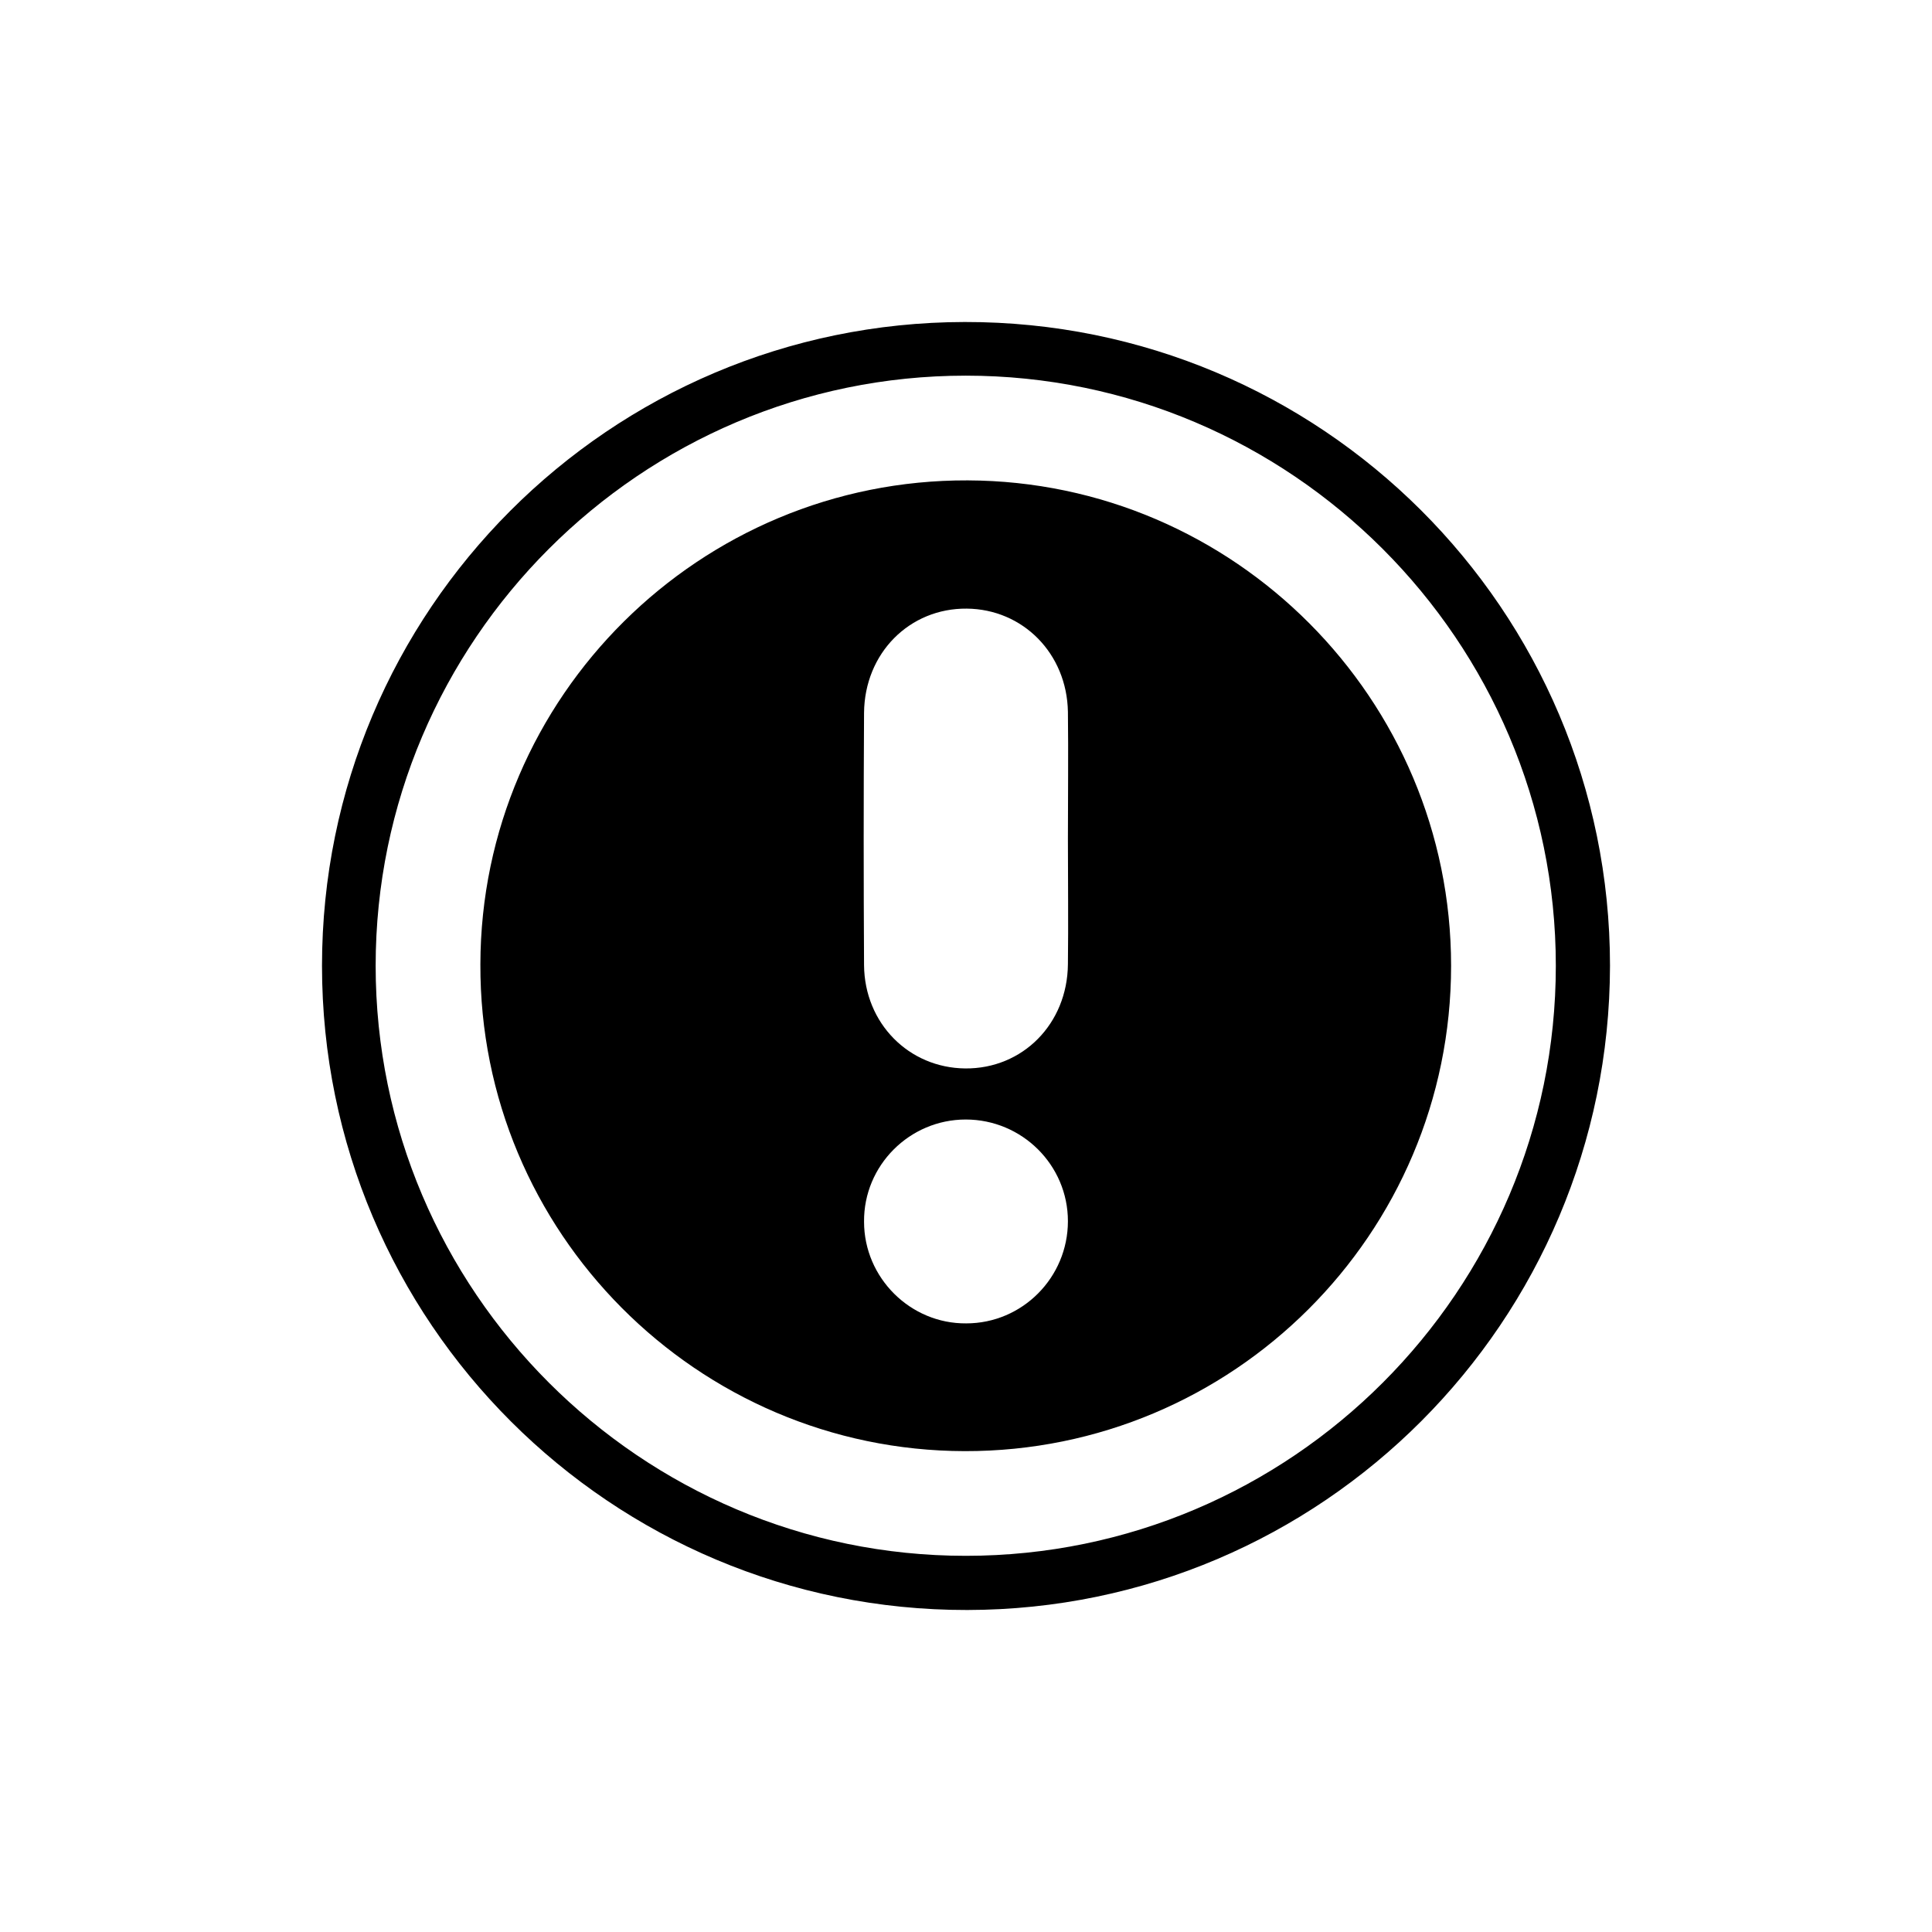 <svg width="48" height="48" viewBox="0 0 48 48" fill="none" xmlns="http://www.w3.org/2000/svg">
<g id="Frame 174299">
<g id="Group">
<path id="Vector" d="M24.032 40C15.184 40.013 8 32.841 8 23.994C8 15.172 15.146 8.013 23.968 8C32.816 7.987 40 15.146 40 23.994C39.987 32.828 32.841 39.987 24.032 40ZM23.994 9.333C15.921 9.333 9.333 15.921 9.333 23.994C9.333 32.067 15.921 38.654 23.994 38.654C32.079 38.654 38.654 32.067 38.654 23.994C38.654 15.921 32.067 9.333 23.994 9.333Z" fill="black"/>
<path id="Vector_2" d="M23.968 36.053C17.317 36.04 11.909 30.607 11.935 23.956C11.947 17.304 17.393 11.91 24.044 11.935C30.67 11.96 36.052 17.368 36.052 23.994C36.052 30.658 30.632 36.065 23.968 36.053ZM26.532 20.846C26.532 19.792 26.545 18.739 26.532 17.685C26.507 16.238 25.415 15.134 24.019 15.121C22.597 15.108 21.48 16.226 21.467 17.711C21.455 19.805 21.455 21.887 21.467 23.981C21.48 25.428 22.584 26.532 23.981 26.545C25.402 26.558 26.519 25.441 26.532 23.956C26.545 22.915 26.532 21.874 26.532 20.846ZM26.532 30.34C26.532 28.944 25.39 27.814 23.993 27.814C22.597 27.814 21.455 28.957 21.467 30.353C21.467 31.75 22.622 32.892 24.006 32.879C25.402 32.879 26.532 31.737 26.532 30.34Z" fill="black"/>
</g>
</g>
</svg>
